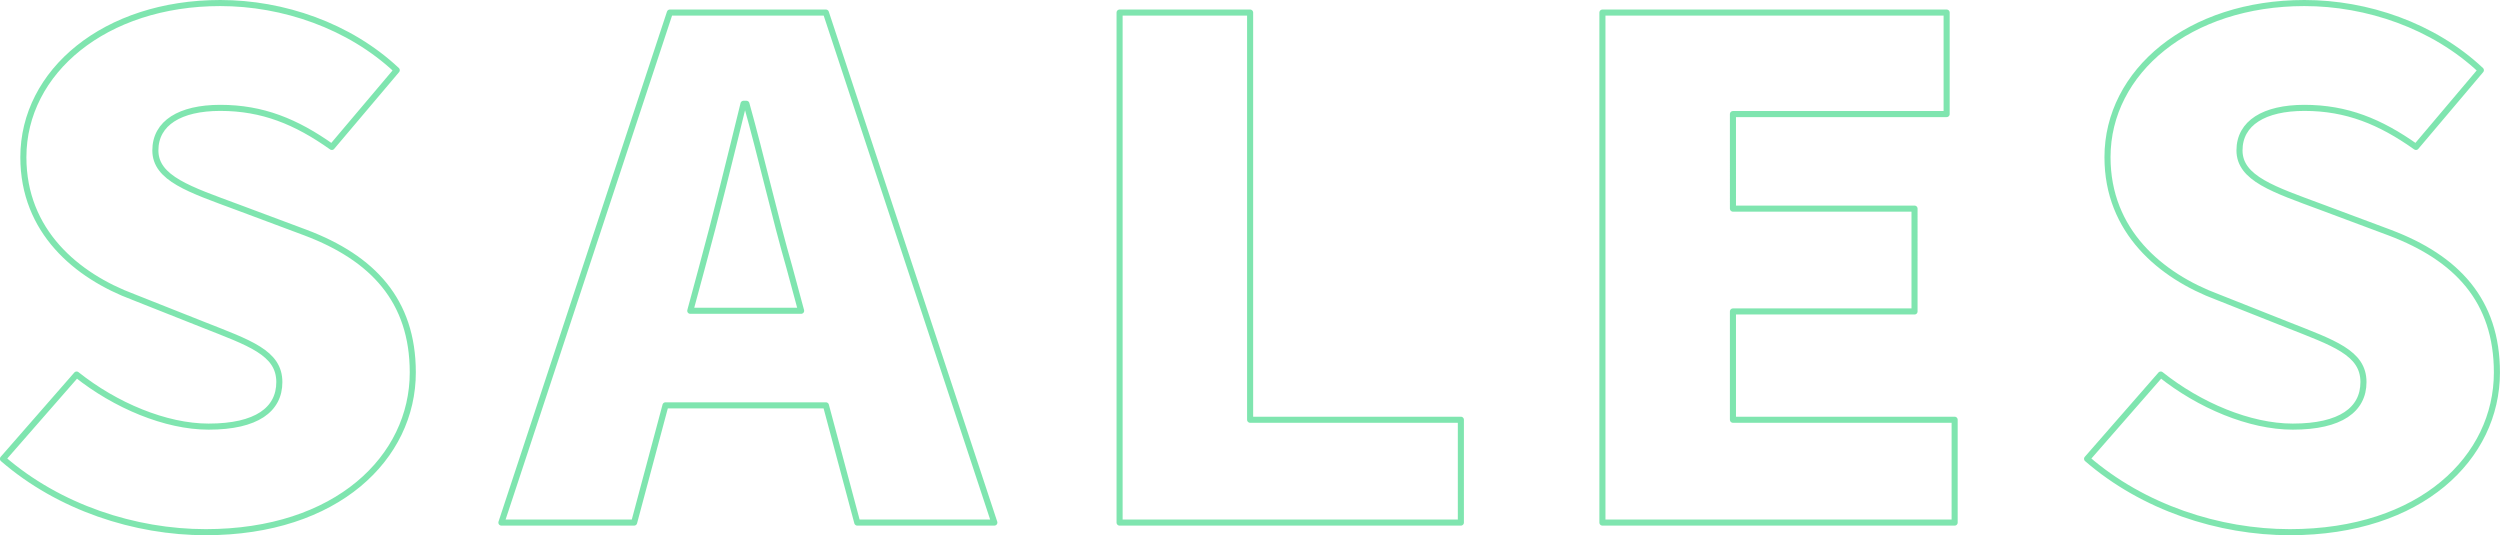 <svg xmlns="http://www.w3.org/2000/svg" width="411.375" height="88.06"><path d="M33.845 87.57c21.6 0 34.079-12.29 34.079-26.28 0-11.84-6.6-18.84-17.64-23.01l-11.159-4.17c-7.92-2.94-13.56-4.74-13.56-9.36 0-4.52 4.08-7 10.68-7 6.96 0 12.479 2.26 18.359 6.43l10.68-12.63C57.484 4.22 46.565.5 36.245.5c-18.959 0-32.4 11.27-32.4 25.37 0 12.19 8.76 19.52 18.12 23.01l11.4 4.52c7.68 3.04 12.6 4.62 12.6 9.47 0 4.51-3.72 7.33-11.64 7.33-7.08 0-15.359-3.5-21.719-8.57L.486 75.5c9.24 8.01 21.72 12.07 33.359 12.07zm79.739-36.43l1.92-7.11c2.28-8.34 4.68-18.16 6.84-26.95h.48c2.4 8.57 4.68 18.61 7.08 26.95l1.92 7.11h-18.24zm27.479 34.85h22.556L135.901 2.07h-25.676L82.506 85.99h21.839l5.16-19.29h26.4zm43.165 0h56.158V69.07h-34.679v-67h-21.479v83.92zm79.45 0h57.958V69.07h-36.479V51.25h29.879V34.33h-29.879V18.77h35.162V2.07h-56.641v83.92zm113.11 1.58c21.6 0 34.078-12.29 34.078-26.28 0-11.84-6.6-18.84-17.639-23.01l-11.159-4.17c-7.92-2.94-13.56-4.74-13.56-9.36 0-4.52 4.08-7 10.68-7 6.959 0 12.479 2.26 18.359 6.43l10.679-12.63C400.426 4.22 389.507.5 379.188.5c-18.96 0-32.4 11.27-32.4 25.37 0 12.19 8.76 19.52 18.119 23.01l11.4 4.52c7.679 3.04 12.6 4.62 12.6 9.47 0 4.51-3.72 7.33-11.639 7.33-7.08 0-15.36-3.5-21.719-8.57l-12.12 13.87c9.24 8.01 21.719 12.07 33.359 12.07z" fill="#fff" fill-opacity="0" stroke="#00cc61" stroke-linejoin="round" fill-rule="evenodd" opacity=".5"/></svg>